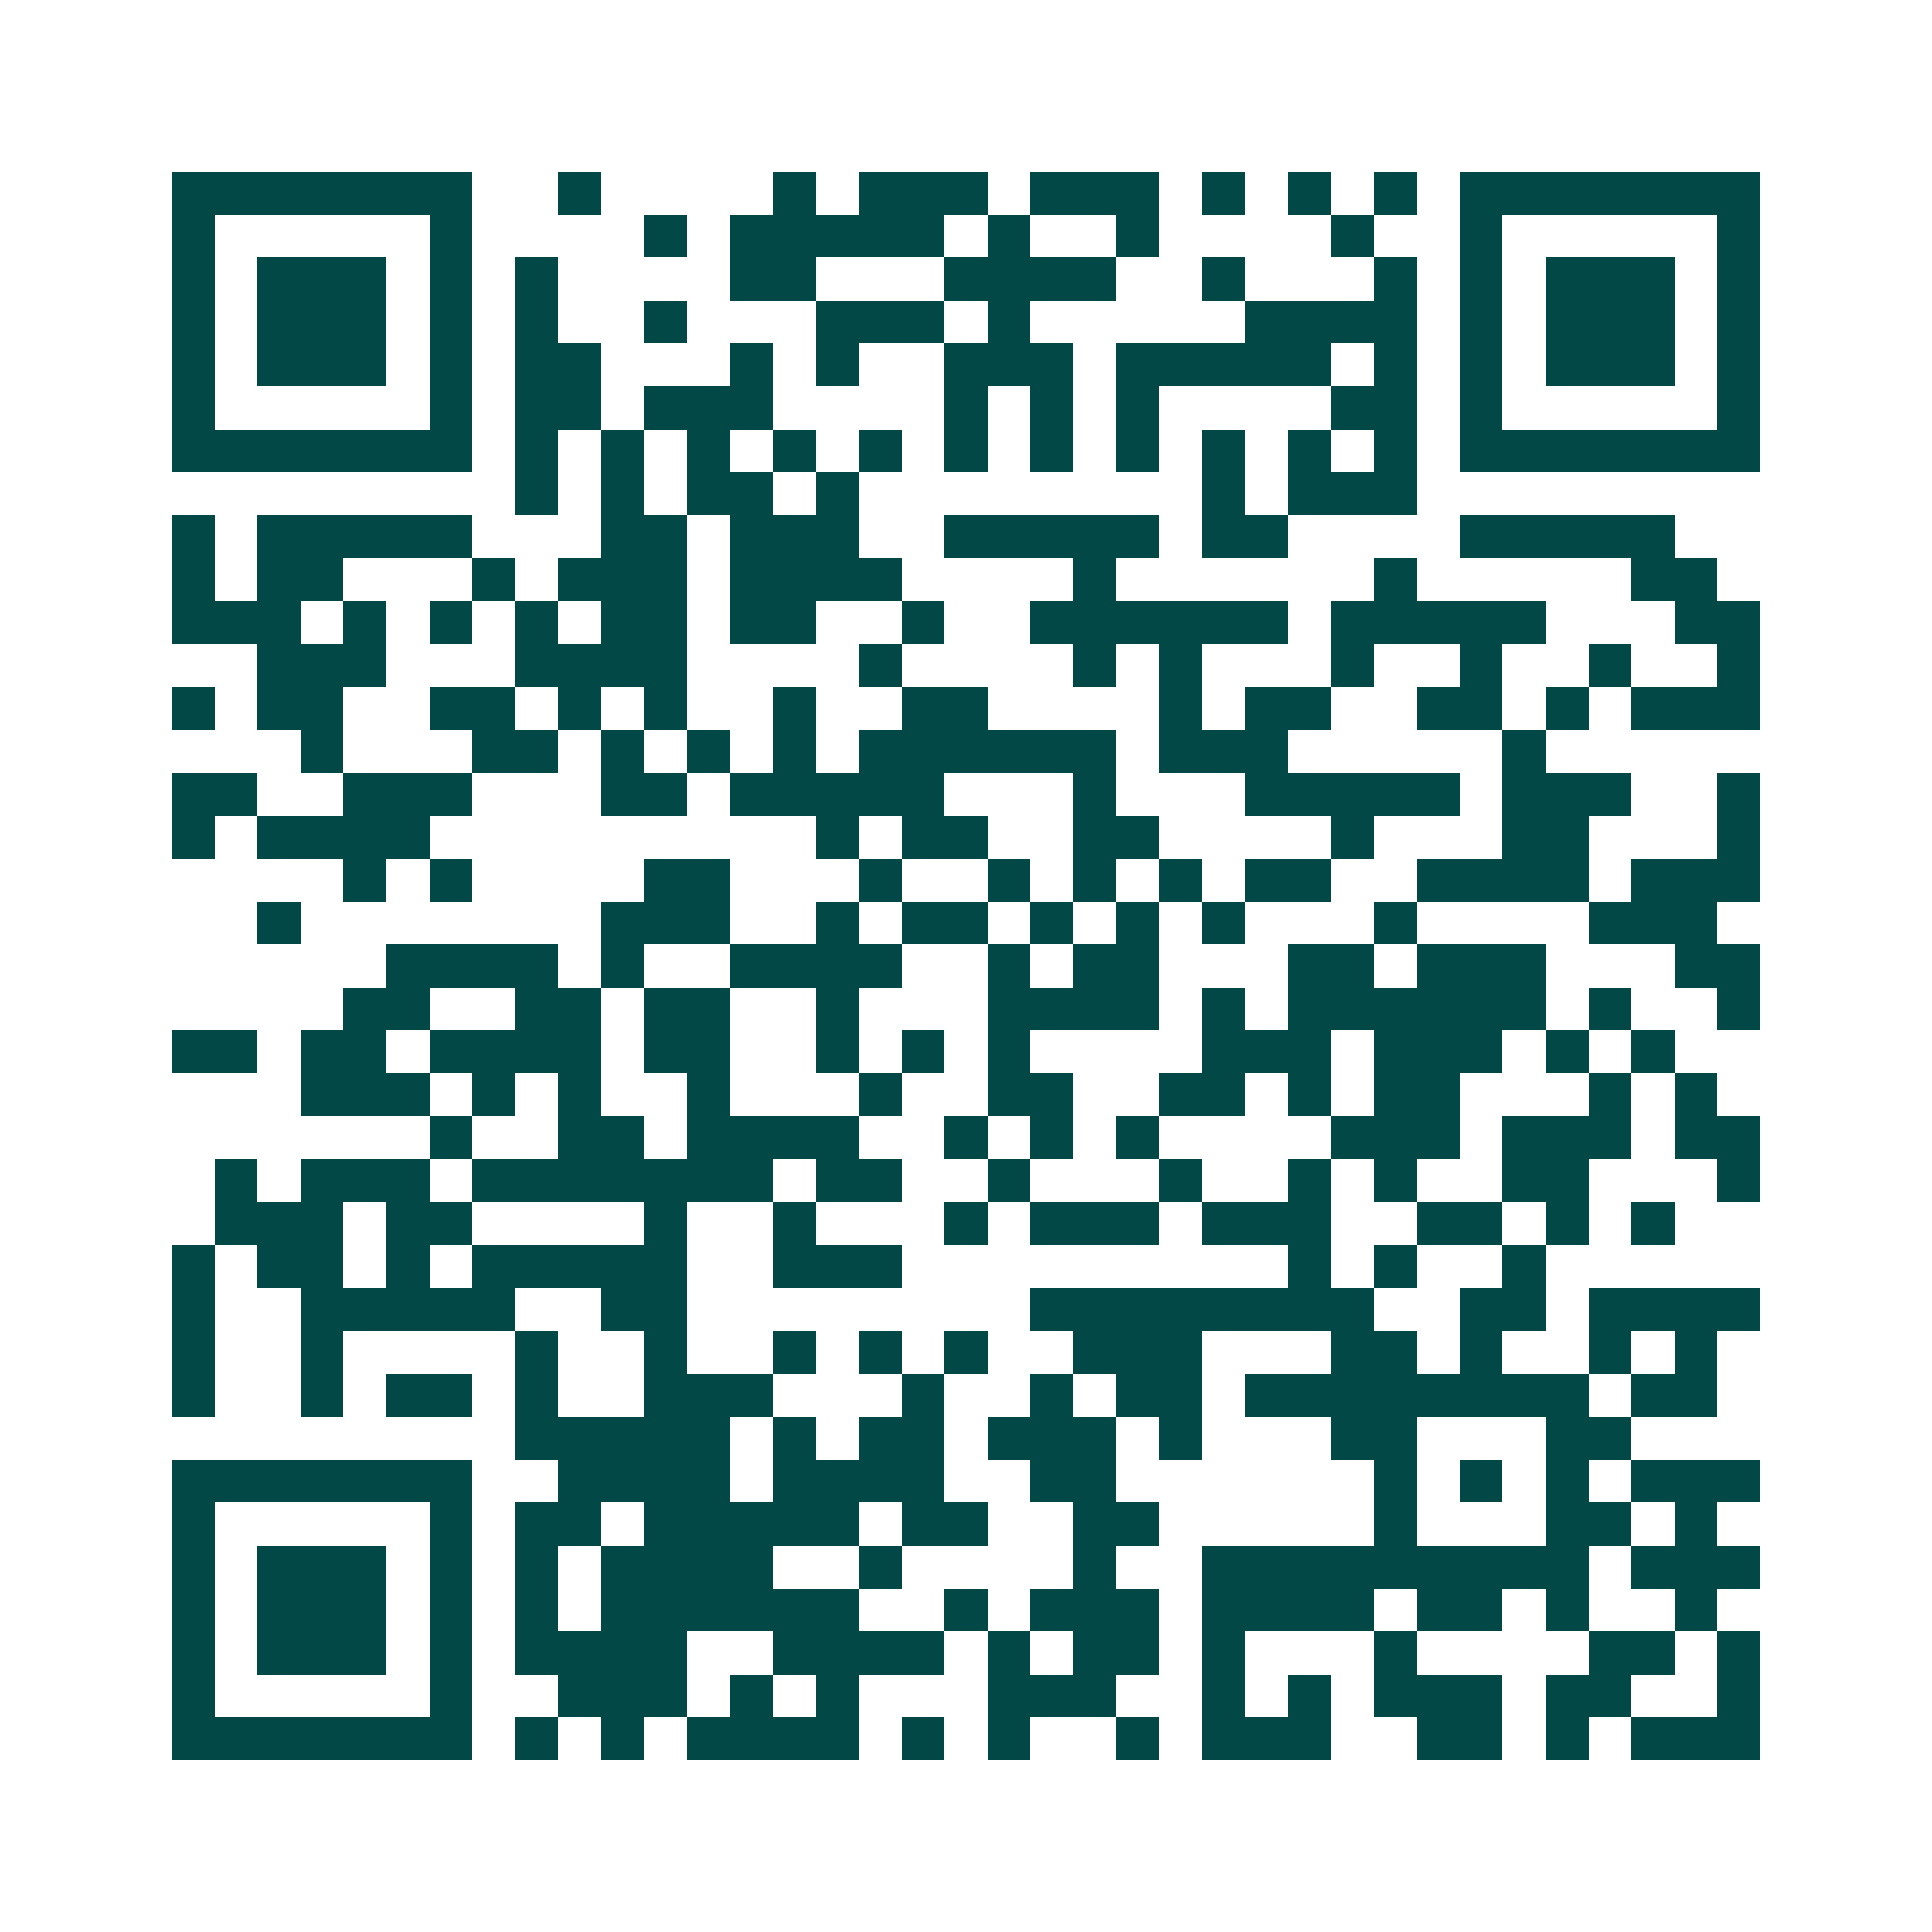 <svg xmlns="http://www.w3.org/2000/svg" width="200" height="200" viewBox="0 0 45 45" shape-rendering="crispEdges"><path fill="#ffffff" d="M0 0h45v45H0z"/><path stroke="#014847" d="M4 4.5h7m2 0h1m4 0h1m1 0h3m1 0h3m1 0h1m1 0h1m1 0h1m1 0h7M4 5.5h1m5 0h1m4 0h1m1 0h5m1 0h1m2 0h1m4 0h1m2 0h1m5 0h1M4 6.5h1m1 0h3m1 0h1m1 0h1m4 0h2m3 0h4m2 0h1m3 0h1m1 0h1m1 0h3m1 0h1M4 7.5h1m1 0h3m1 0h1m1 0h1m2 0h1m3 0h3m1 0h1m5 0h4m1 0h1m1 0h3m1 0h1M4 8.5h1m1 0h3m1 0h1m1 0h2m3 0h1m1 0h1m2 0h3m1 0h5m1 0h1m1 0h1m1 0h3m1 0h1M4 9.5h1m5 0h1m1 0h2m1 0h3m4 0h1m1 0h1m1 0h1m4 0h2m1 0h1m5 0h1M4 10.5h7m1 0h1m1 0h1m1 0h1m1 0h1m1 0h1m1 0h1m1 0h1m1 0h1m1 0h1m1 0h1m1 0h1m1 0h7M12 11.5h1m1 0h1m1 0h2m1 0h1m8 0h1m1 0h3M4 12.5h1m1 0h5m3 0h2m1 0h3m2 0h5m1 0h2m4 0h5M4 13.5h1m1 0h2m3 0h1m1 0h3m1 0h4m4 0h1m6 0h1m5 0h2M4 14.5h3m1 0h1m1 0h1m1 0h1m1 0h2m1 0h2m2 0h1m2 0h6m1 0h5m3 0h2M6 15.5h3m3 0h4m4 0h1m4 0h1m1 0h1m3 0h1m2 0h1m2 0h1m2 0h1M4 16.5h1m1 0h2m2 0h2m1 0h1m1 0h1m2 0h1m2 0h2m4 0h1m1 0h2m2 0h2m1 0h1m1 0h3M7 17.5h1m3 0h2m1 0h1m1 0h1m1 0h1m1 0h6m1 0h3m5 0h1M4 18.5h2m2 0h3m3 0h2m1 0h5m3 0h1m3 0h5m1 0h3m2 0h1M4 19.5h1m1 0h4m9 0h1m1 0h2m2 0h2m4 0h1m3 0h2m3 0h1M8 20.5h1m1 0h1m4 0h2m3 0h1m2 0h1m1 0h1m1 0h1m1 0h2m2 0h4m1 0h3M6 21.5h1m7 0h3m2 0h1m1 0h2m1 0h1m1 0h1m1 0h1m3 0h1m4 0h3M9 22.5h4m1 0h1m2 0h4m2 0h1m1 0h2m3 0h2m1 0h3m3 0h2M8 23.5h2m2 0h2m1 0h2m2 0h1m3 0h4m1 0h1m1 0h6m1 0h1m2 0h1M4 24.5h2m1 0h2m1 0h4m1 0h2m2 0h1m1 0h1m1 0h1m4 0h3m1 0h3m1 0h1m1 0h1M7 25.5h3m1 0h1m1 0h1m2 0h1m3 0h1m2 0h2m2 0h2m1 0h1m1 0h2m3 0h1m1 0h1M10 26.5h1m2 0h2m1 0h4m2 0h1m1 0h1m1 0h1m4 0h3m1 0h3m1 0h2M5 27.5h1m1 0h3m1 0h7m1 0h2m2 0h1m3 0h1m2 0h1m1 0h1m2 0h2m3 0h1M5 28.5h3m1 0h2m4 0h1m2 0h1m3 0h1m1 0h3m1 0h3m2 0h2m1 0h1m1 0h1M4 29.5h1m1 0h2m1 0h1m1 0h5m2 0h3m9 0h1m1 0h1m2 0h1M4 30.5h1m2 0h5m2 0h2m8 0h8m2 0h2m1 0h4M4 31.5h1m2 0h1m4 0h1m2 0h1m2 0h1m1 0h1m1 0h1m2 0h3m3 0h2m1 0h1m2 0h1m1 0h1M4 32.5h1m2 0h1m1 0h2m1 0h1m2 0h3m3 0h1m2 0h1m1 0h2m1 0h8m1 0h2M12 33.5h5m1 0h1m1 0h2m1 0h3m1 0h1m3 0h2m3 0h2M4 34.5h7m2 0h4m1 0h4m2 0h2m6 0h1m1 0h1m1 0h1m1 0h3M4 35.5h1m5 0h1m1 0h2m1 0h5m1 0h2m2 0h2m5 0h1m3 0h2m1 0h1M4 36.5h1m1 0h3m1 0h1m1 0h1m1 0h4m2 0h1m4 0h1m2 0h9m1 0h3M4 37.5h1m1 0h3m1 0h1m1 0h1m1 0h6m2 0h1m1 0h3m1 0h4m1 0h2m1 0h1m2 0h1M4 38.5h1m1 0h3m1 0h1m1 0h4m2 0h4m1 0h1m1 0h2m1 0h1m3 0h1m4 0h2m1 0h1M4 39.5h1m5 0h1m2 0h3m1 0h1m1 0h1m3 0h3m2 0h1m1 0h1m1 0h3m1 0h2m2 0h1M4 40.5h7m1 0h1m1 0h1m1 0h4m1 0h1m1 0h1m2 0h1m1 0h3m2 0h2m1 0h1m1 0h3"/></svg>
